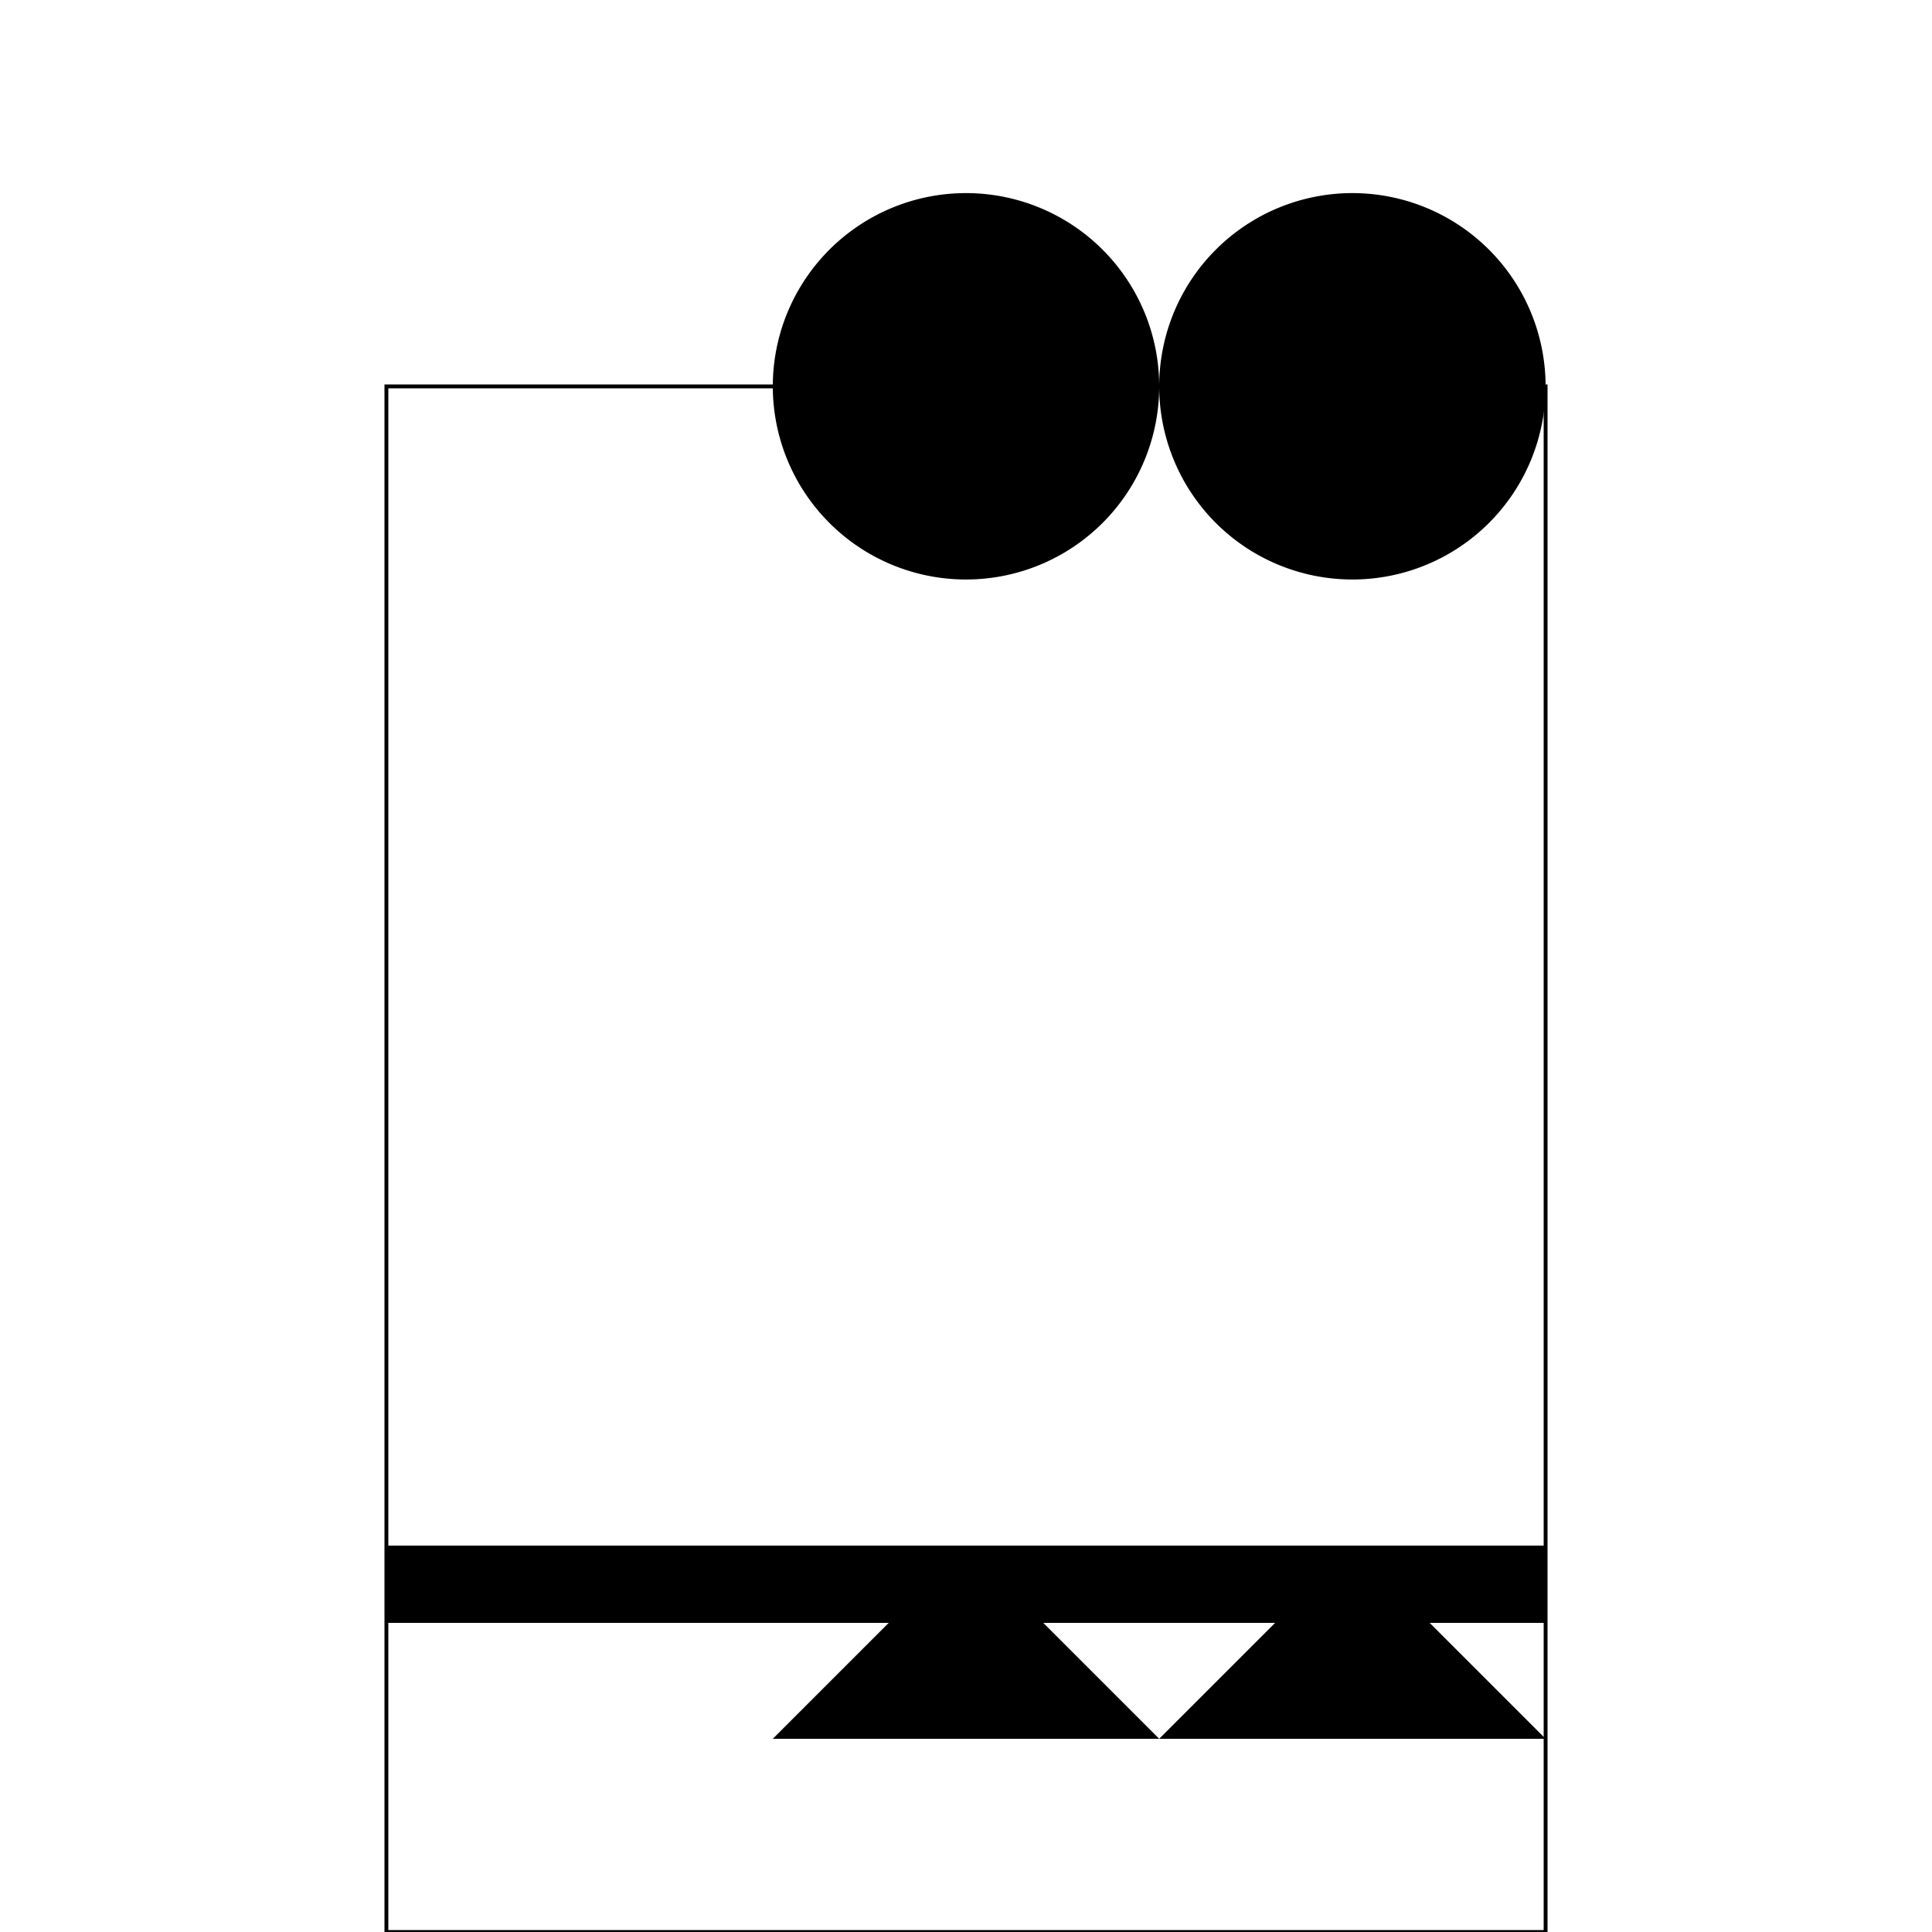 <!--

Generated by DrawGPT.
Free, open source, AI generated images in SVG, PNG, and HTML Canvas format.
https://drawgpt.ai

Created: 2023-12-15T22:53:03.513Z
Link: https://drawgpt.ai/prompt/101530/

-->
<svg xmlns="http://www.w3.org/2000/svg" xmlns:xlink="http://www.w3.org/1999/xlink" width="500" height="500"><defs/><g><rect fill="none" stroke="#000000" x="100" y="100" width="300" height="400" stroke-miterlimit="10" stroke-dasharray=""/><rect fill="#000000" stroke="none" x="100" y="400" width="300" height="20"/><path fill="#000000" stroke="none" paint-order="stroke fill markers" d=" M 300 100 A 50 50 0 1 1 300 99.95 M 250 180 L 250 400 M 250 400 L 200 450 L 300 450 Z"/><path fill="#000000" stroke="none" paint-order="stroke fill markers" d=" M 400 100 A 50 50 0 1 1 400 99.95 M 350 180 L 350 400 M 350 400 L 300 450 L 400 450 Z"/></g></svg>